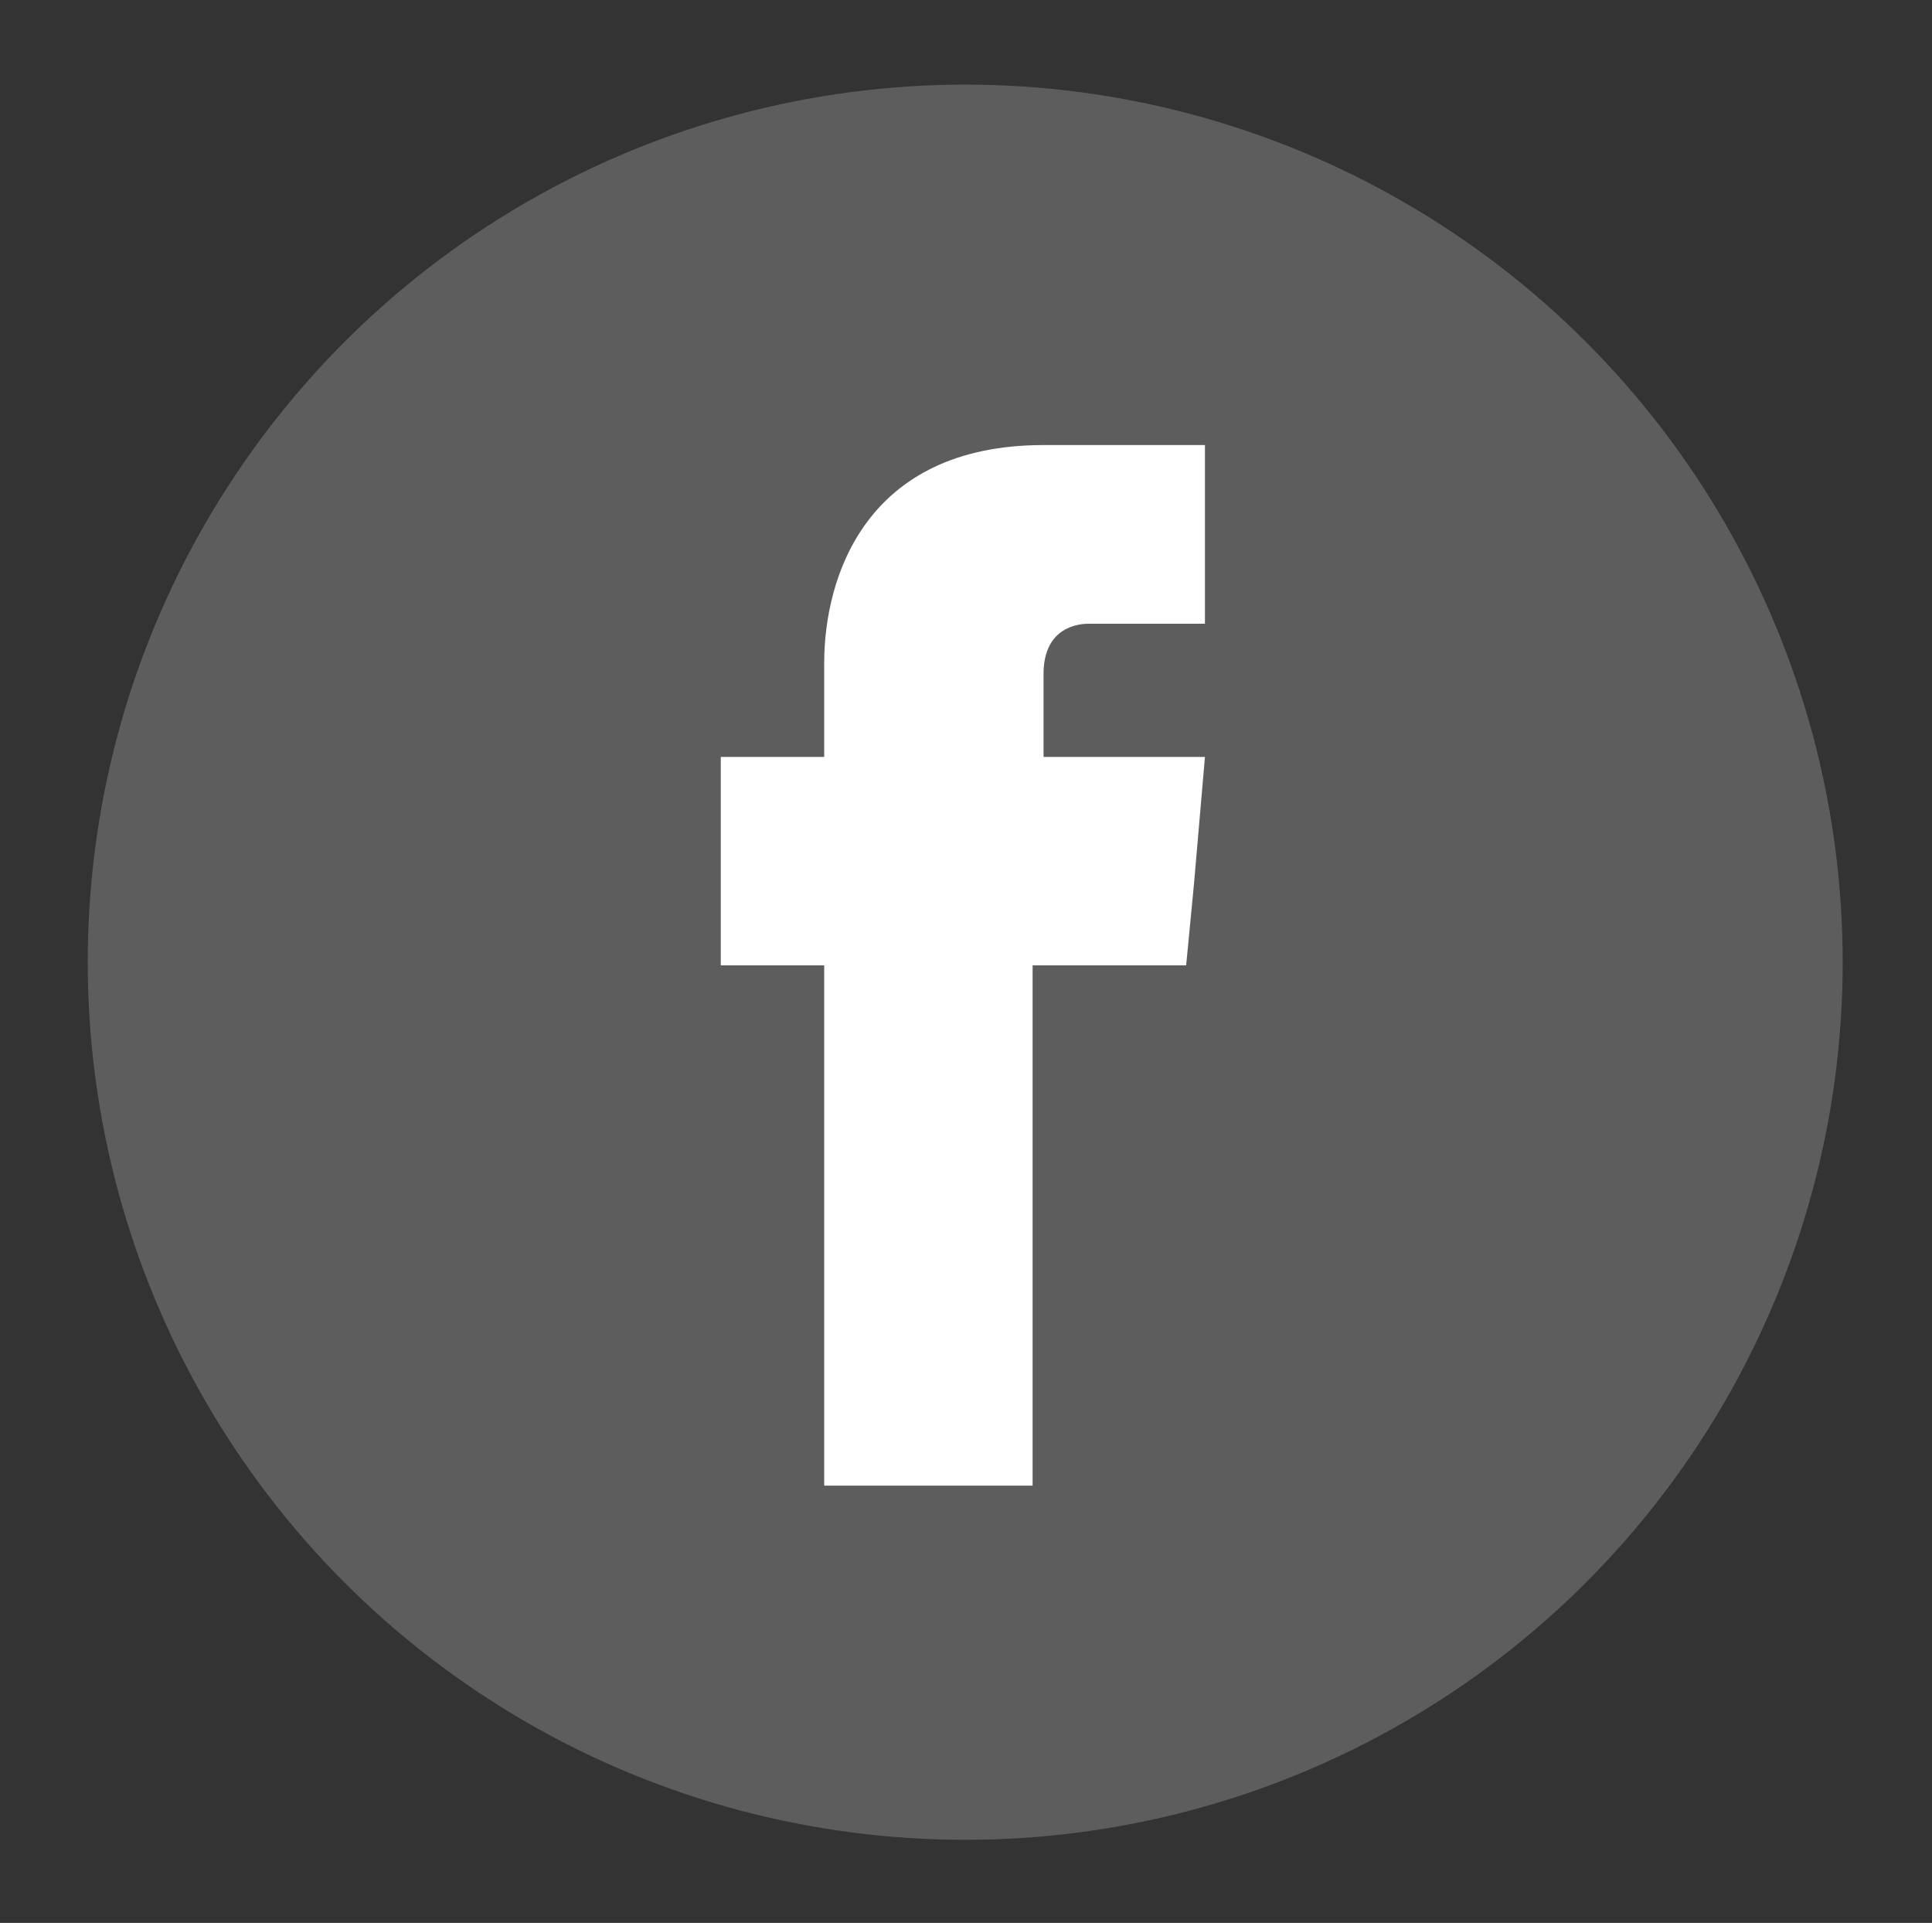 <?xml version="1.0" encoding="utf-8"?>
<!-- Generator: Adobe Illustrator 19.0.0, SVG Export Plug-In . SVG Version: 6.00 Build 0)  -->
<svg version="1.1" id="Camada_1" xmlns="http://www.w3.org/2000/svg" xmlns:xlink="http://www.w3.org/1999/xlink" x="0px" y="0px"
	 viewBox="-358 236.6 123.3 122.7" style="enable-background:new -358 236.6 123.3 122.7;" xml:space="preserve">
<rect x="-358" y="236.6" width="123.3" height="122.7" fill="#333333" stroke="none"/>
<style type="text/css">
	.st0{fill:#5D5D5D;}
	.st1{fill:#FFFFFF;}
	.st2{display:none;}
	.st3{display:inline;fill:none;stroke:#E41B17;stroke-miterlimit:10;}
</style>
<g id="Camada_1_1_">
	<g id="XMLID_110_">
		<circle id="XMLID_21_" class="st0" cx="-296.4" cy="298" r="56"/>
		<path id="XMLID_19_" class="st1" d="M-291.4,284.9v-5.3c0-2.6,1.7-3.2,2.9-3.2s7.4,0,7.4,0V265h-10.3c-11.4,0-14,8.5-14,13.9v6
			h-6.6v8v5.3h6.6c0,15,0,33.2,0,33.2h13.3c0,0,0-18.3,0-33.2h9.8l0.5-5.2l0.7-8.1C-281.1,284.9-291.4,284.9-291.4,284.9z"/>
	</g>
</g>
<g id="Camada_2" class="st2">
	<rect id="XMLID_109_" x="-358" y="236.6" class="st3" width="123.3" height="122.7"/>
</g>
</svg>
